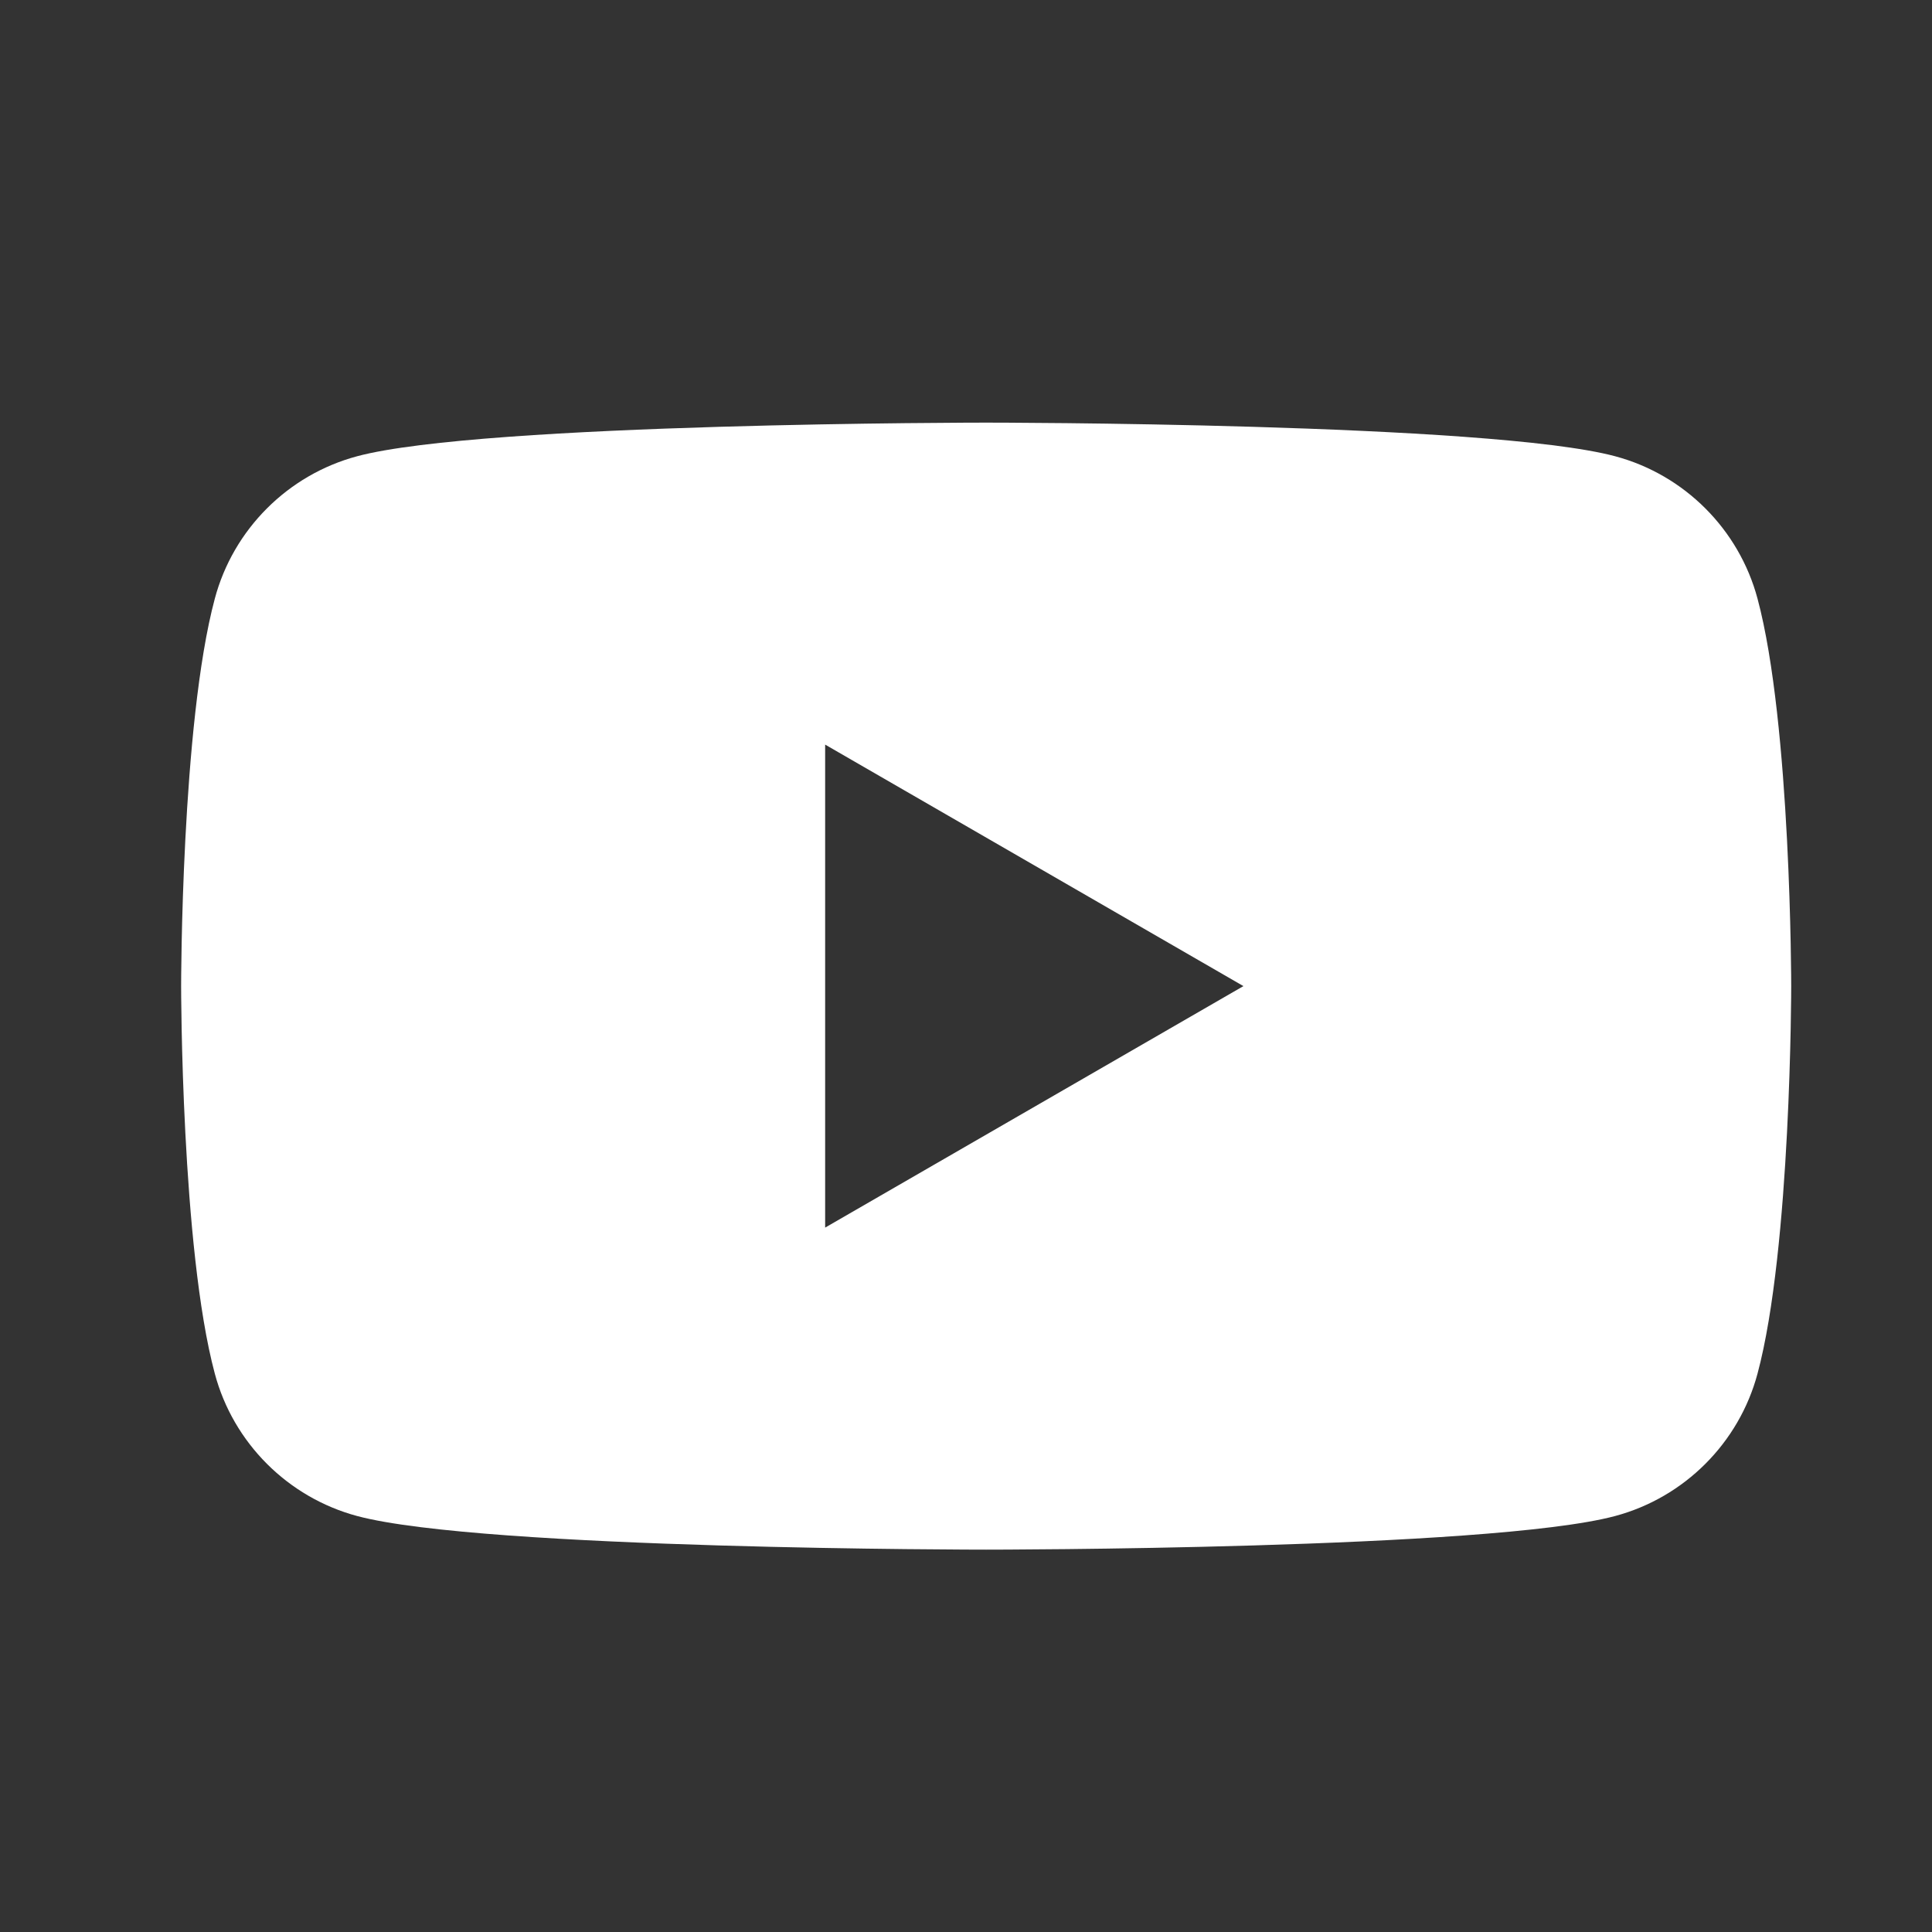 <?xml version="1.0" encoding="UTF-8"?>
<svg width="32px" height="32px" viewBox="0 0 32 32" version="1.1" xmlns="http://www.w3.org/2000/svg" xmlns:xlink="http://www.w3.org/1999/xlink">
    <rect x="0" y="0" width="32" height="32" fill="#333333" stroke="none"/>
    <title>icon-social-media-youtube</title>
    <g id="icon-social-media-youtube" stroke="none" stroke-width="1" fill="none" fill-rule="evenodd">
        <path d="M13.667,20.333 L13.667,12.333 L20.595,16.333 L13.667,20.333 Z M29.11,9.915 C28.803,8.768 27.9,7.864 26.752,7.557 C24.672,7 16.333,7 16.333,7 C16.333,7 7.995,7 5.915,7.557 C4.768,7.864 3.864,8.768 3.558,9.915 C3,11.994 3,16.333 3,16.333 C3,16.333 3,20.672 3.558,22.752 C3.864,23.899 4.768,24.802 5.915,25.11 C7.995,25.667 16.333,25.667 16.333,25.667 C16.333,25.667 24.672,25.667 26.752,25.11 C27.9,24.802 28.803,23.899 29.11,22.752 C29.668,20.672 29.668,16.333 29.668,16.333 C29.668,16.333 29.668,11.994 29.11,9.915 L29.11,9.915 Z" id="Fill-1" fill="#FFFFFF"></path>
    </g>
</svg>